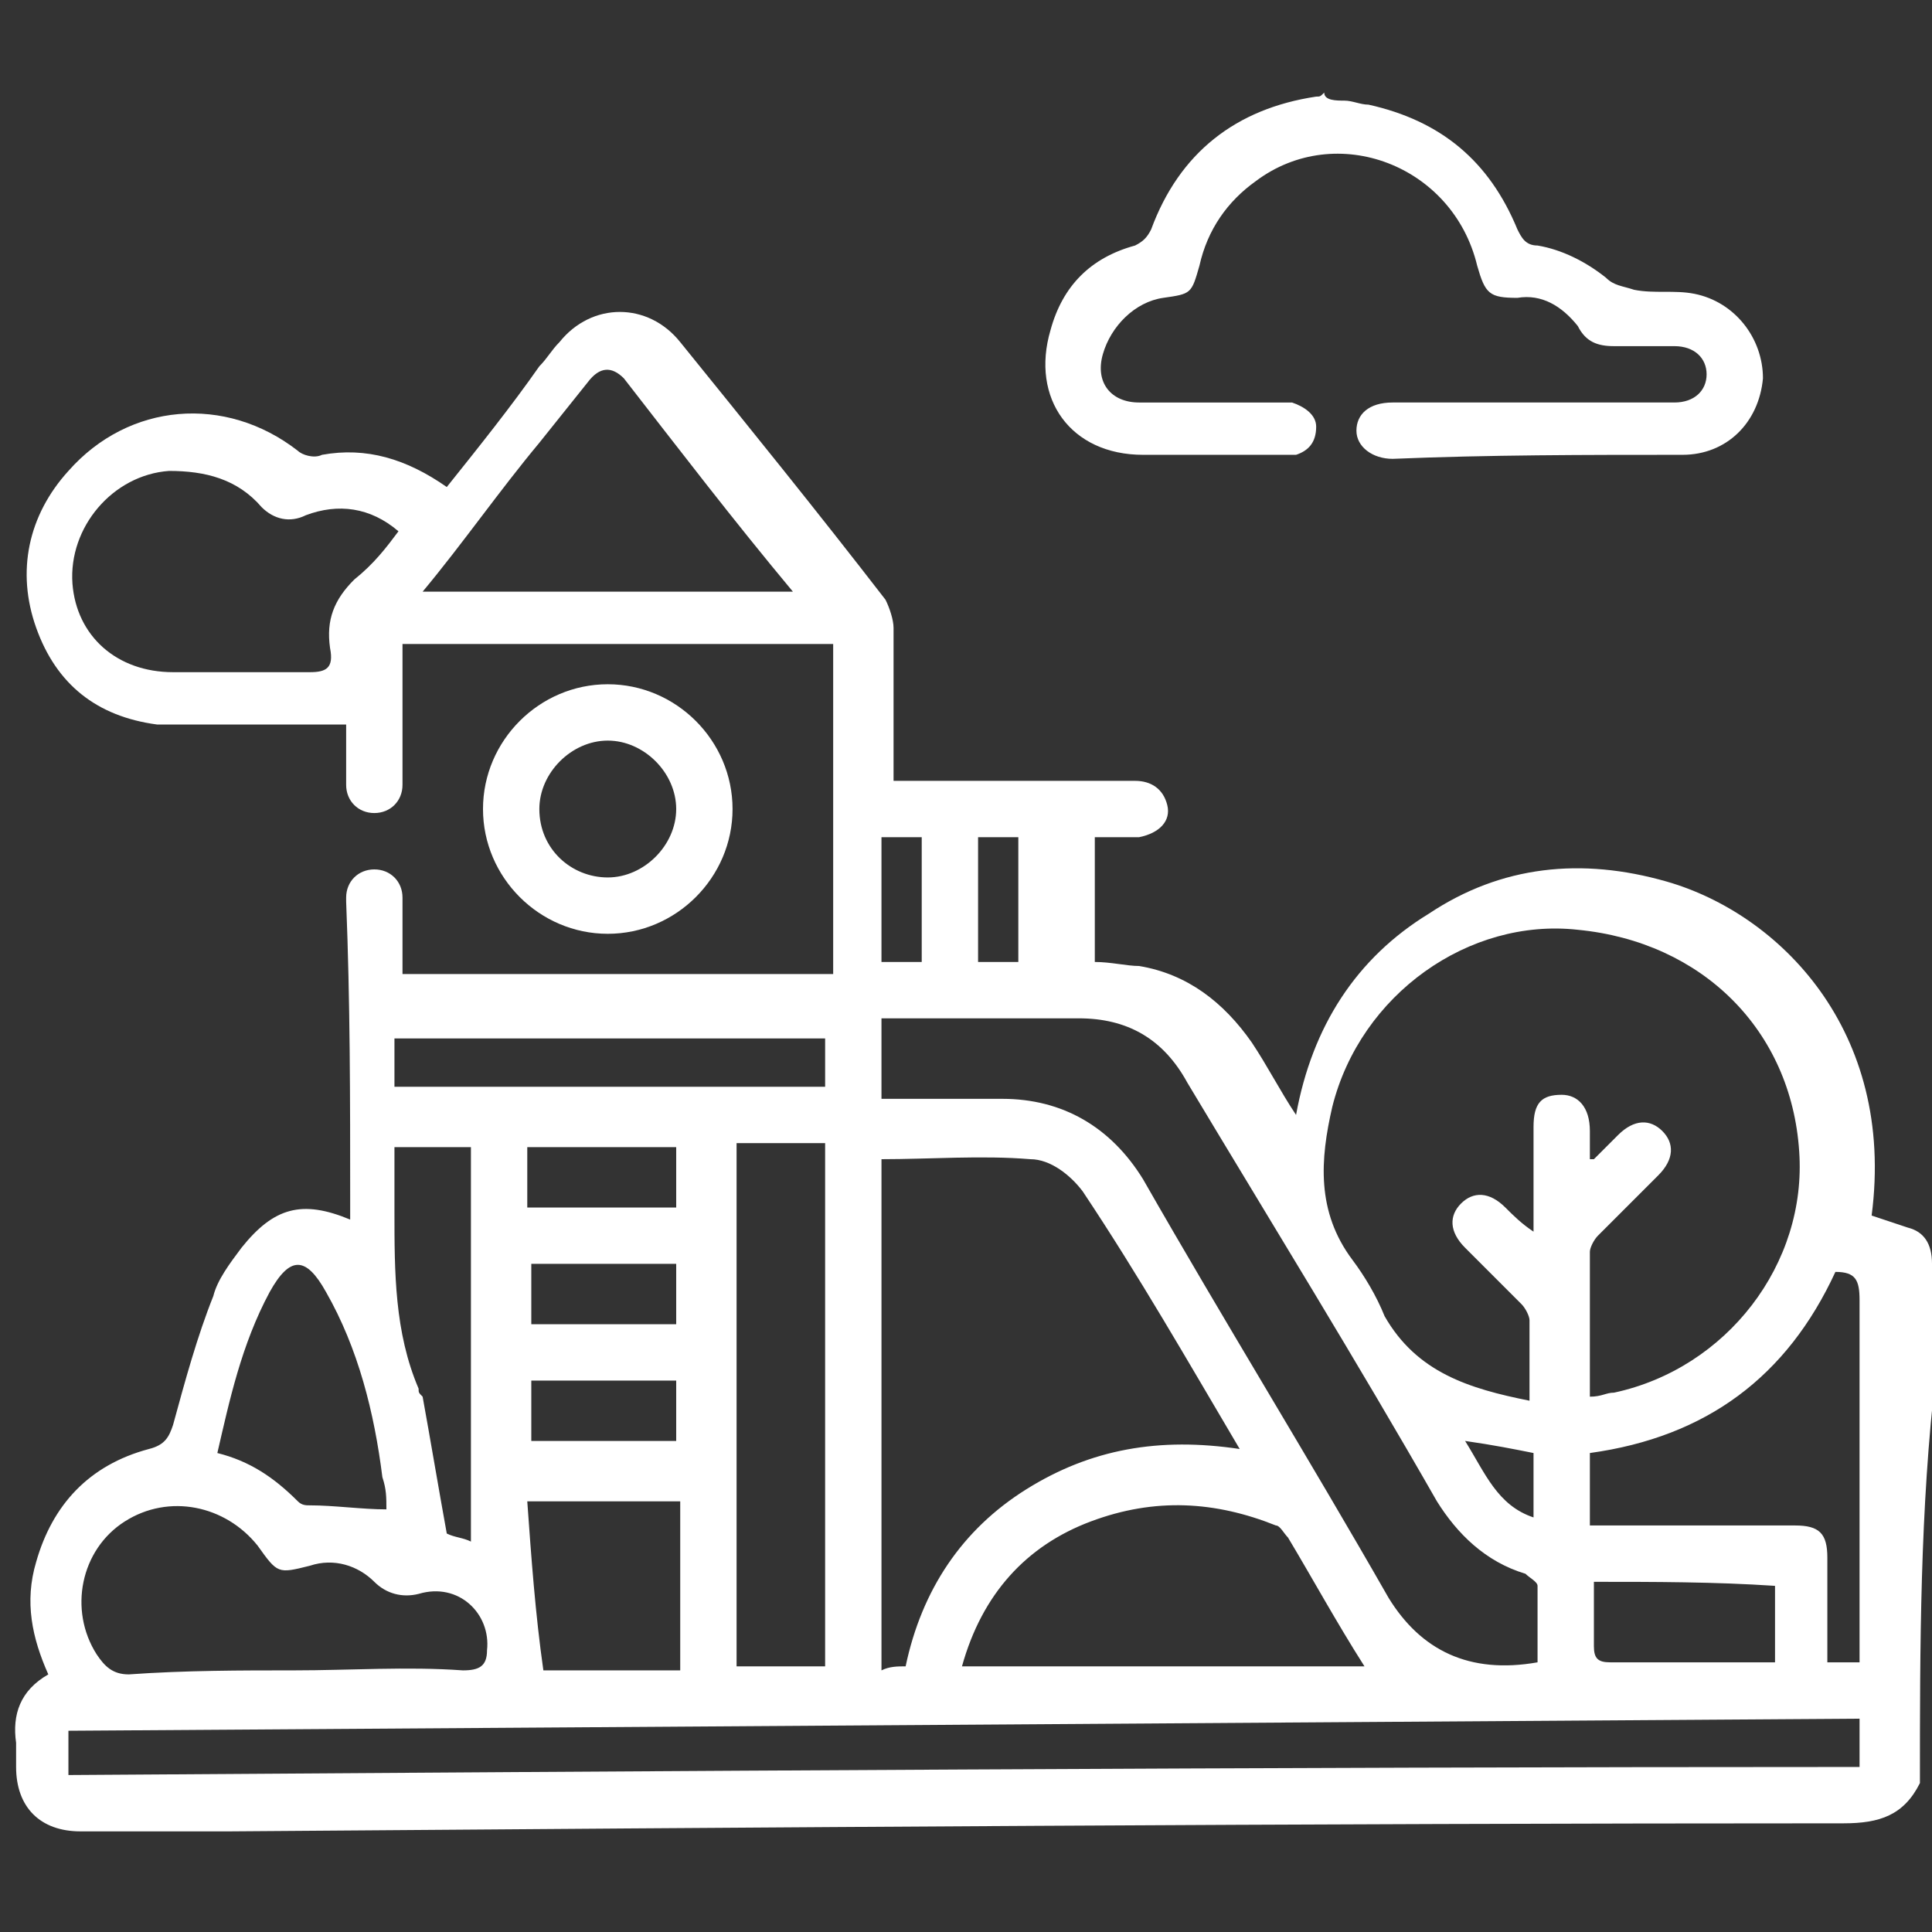 <?xml version="1.0" encoding="utf-8"?>
<!-- Generator: Adobe Illustrator 28.0.0, SVG Export Plug-In . SVG Version: 6.00 Build 0)  -->
<svg version="1.1" id="Layer_1" xmlns="http://www.w3.org/2000/svg" xmlns:xlink="http://www.w3.org/1999/xlink" x="0px" y="0px"
	 viewBox="0 0 48 48" style="enable-background:new 0 0 48 48;" xml:space="preserve">
<rect x="0" y="0" width="48" height="48" fill="#333333" stroke="none"/>
<style type="text/css">
	.st0{fill:#FFFFFF;}
</style>
<g id="j0UDWk.tif">
	<g>
		<path class="st0" d="M47.7,44.3c-0.4,0.8-1,1-1.9,1c-13.4,0-26.8,0.1-40.1,0.2c-1.2,0-2.5,0-3.7,0c-1,0-1.6-0.6-1.6-1.6
			c0-0.2,0-0.4,0-0.6c-0.1-0.7,0.1-1.3,0.8-1.7c-0.4-0.9-0.6-1.8-0.3-2.8c0.4-1.4,1.3-2.4,2.8-2.8c0.4-0.1,0.5-0.3,0.6-0.6
			c0.3-1.1,0.6-2.2,1-3.2c0.1-0.4,0.4-0.8,0.7-1.2c0.8-1,1.5-1.2,2.7-0.7c0-0.2,0-0.3,0-0.5c0-2.5,0-4.9-0.1-7.4c0,0,0-0.1,0-0.1
			c0-0.4,0.3-0.7,0.7-0.7c0.4,0,0.7,0.3,0.7,0.7c0,0.6,0,1.3,0,1.9c3.6,0,7.1,0,10.7,0c0-2.8,0-5.5,0-8.2c-3.6,0-7.1,0-10.7,0
			c0,0.7,0,1.3,0,1.9c0,0.5,0,1,0,1.6c0,0.4-0.3,0.7-0.7,0.7c-0.4,0-0.7-0.3-0.7-0.7c0-0.5,0-1,0-1.5c-0.9,0-1.7,0-2.6,0
			c-0.7,0-1.4,0-2.1,0c-1.5-0.2-2.5-1-3-2.4c-0.5-1.4-0.2-2.8,0.8-3.9c1.5-1.7,3.9-1.9,5.7-0.5c0.1,0.1,0.4,0.2,0.6,0.1
			c1.1-0.2,2.1,0.1,3.1,0.8c0.8-1,1.6-2,2.3-3c0.2-0.2,0.3-0.4,0.5-0.6c0.8-1,2.2-1,3,0c1.7,2.1,3.4,4.2,5.1,6.4
			c0.1,0.2,0.2,0.5,0.2,0.7c0,1.2,0,2.5,0,3.8c0.2,0,0.3,0,0.5,0c1.8,0,3.6,0,5.5,0c0.4,0,0.7,0.2,0.8,0.6c0.1,0.4-0.2,0.7-0.7,0.8
			c-0.2,0-0.4,0-0.6,0c-0.2,0-0.3,0-0.5,0c0,1.1,0,2.1,0,3.1c0.4,0,0.8,0.1,1.1,0.1c1.2,0.2,2.1,0.9,2.8,1.9
			c0.4,0.6,0.7,1.2,1.1,1.8c0.4-2.2,1.5-3.9,3.3-5c1.8-1.2,3.8-1.4,5.9-0.8c2.8,0.8,5.7,3.7,5.1,8.3c0.3,0.1,0.6,0.2,0.9,0.3
			c0.4,0.1,0.6,0.4,0.6,0.9c0,0.9,0,1.8,0.1,2.7C47.7,37.5,47.7,40.9,47.7,44.3z M39.5,34.7c0.3,0,0.4-0.1,0.6-0.1
			c2.8-0.6,4.8-3.2,4.6-6c-0.2-3-2.4-5.2-5.5-5.5c-2.7-0.3-5.4,1.6-6.1,4.4c-0.3,1.3-0.4,2.6,0.5,3.8c0.3,0.4,0.6,0.9,0.8,1.4
			c0.8,1.4,2.1,1.8,3.6,2.1c0-0.7,0-1.3,0-2c0-0.1-0.1-0.3-0.2-0.4c-0.5-0.5-0.9-0.9-1.4-1.4c-0.4-0.4-0.4-0.8-0.1-1.1
			c0.3-0.3,0.7-0.3,1.1,0.1c0.2,0.2,0.4,0.4,0.7,0.6c0-0.5,0-0.9,0-1.4c0-0.4,0-0.8,0-1.2c0-0.6,0.2-0.8,0.7-0.8
			c0.4,0,0.7,0.3,0.7,0.9c0,0.2,0,0.5,0,0.7c0,0,0.1,0,0.1,0c0.2-0.2,0.4-0.4,0.6-0.6c0.4-0.4,0.8-0.4,1.1-0.1
			c0.3,0.3,0.3,0.7-0.1,1.1c-0.5,0.5-1,1-1.5,1.5c-0.1,0.1-0.2,0.3-0.2,0.4C39.5,32.2,39.5,33.4,39.5,34.7z M22.5,41.4
			c0.4-1.9,1.4-3.4,3-4.4c1.6-1,3.3-1.3,5.3-1c-1.3-2.2-2.5-4.3-3.9-6.4c-0.3-0.4-0.8-0.8-1.3-0.8c-1.2-0.1-2.5,0-3.7,0
			c0,4.2,0,8.4,0,12.7C22.1,41.4,22.3,41.4,22.5,41.4z M1.7,44.1c14.9-0.1,29.7-0.2,44.5-0.2c0-0.4,0-0.8,0-1.2
			C31.4,42.8,16.6,42.9,1.7,43C1.7,43.4,1.7,43.7,1.7,44.1z M21.9,27.3c1,0,2,0,3,0c1.5,0,2.7,0.7,3.5,2c2,3.5,4.1,6.9,6.1,10.4
			c0.8,1.3,2,1.9,3.7,1.6c0-0.6,0-1.2,0-1.9c0-0.1-0.2-0.2-0.3-0.3c-1-0.3-1.7-1-2.2-1.8c-2-3.5-4.1-6.9-6.2-10.4
			c-0.6-1.1-1.5-1.6-2.7-1.6c-1.5,0-3,0-4.5,0c-0.1,0-0.3,0-0.4,0C21.9,26,21.9,26.6,21.9,27.3z M23.9,41.4c3.4,0,6.7,0,10,0
			c-0.7-1.1-1.3-2.2-1.9-3.2c-0.1-0.1-0.2-0.3-0.3-0.3c-1.5-0.6-3-0.7-4.6-0.1C25.5,38.4,24.4,39.6,23.9,41.4z M18.3,28.4
			c0,4.4,0,8.7,0,13c0.8,0,1.5,0,2.2,0c0-4.4,0-8.7,0-13C19.7,28.4,19,28.4,18.3,28.4z M9.9,13.2c-0.7-0.6-1.5-0.7-2.3-0.4
			c-0.4,0.2-0.8,0.1-1.1-0.2c-0.6-0.7-1.4-0.9-2.3-0.9c-1.4,0.1-2.5,1.4-2.4,2.8c0.1,1.3,1.1,2.2,2.5,2.2c1.1,0,2.3,0,3.4,0
			c0.4,0,0.6-0.1,0.5-0.6c-0.1-0.7,0.1-1.2,0.6-1.7C9.3,14,9.6,13.6,9.9,13.2z M7.3,41.5C7.3,41.5,7.3,41.5,7.3,41.5
			c1.4,0,2.8-0.1,4.2,0c0.4,0,0.6-0.1,0.6-0.5c0.1-0.9-0.7-1.7-1.7-1.4c-0.4,0.1-0.8,0-1.1-0.3c-0.4-0.4-1-0.6-1.6-0.4
			c-0.8,0.2-0.8,0.2-1.3-0.5c-0.8-1-2.2-1.3-3.3-0.6c-1.1,0.7-1.4,2.2-0.7,3.3c0.2,0.3,0.4,0.5,0.8,0.5C4.6,41.5,6,41.5,7.3,41.5z
			 M10.5,14.7c3.1,0,6.1,0,9.2,0c-1.5-1.8-2.8-3.5-4.2-5.3c-0.3-0.3-0.6-0.3-0.9,0.1c-0.4,0.5-0.8,1-1.2,1.5
			C12.4,12.2,11.5,13.5,10.5,14.7z M45.6,31.6c-1.2,2.6-3.2,4.1-6.1,4.5c0,0.6,0,1.2,0,1.8c0.2,0,0.4,0,0.5,0c1.5,0,3,0,4.6,0
			c0.6,0,0.8,0.2,0.8,0.8c0,0.4,0,0.9,0,1.3c0,0.4,0,0.8,0,1.3c0.3,0,0.5,0,0.8,0c0-0.2,0-0.4,0-0.5c0-2.8,0-5.7,0-8.5
			C46.2,31.8,46.1,31.6,45.6,31.6z M5.4,36.1c0.8,0.2,1.4,0.6,2,1.2c0.1,0.1,0.2,0.1,0.3,0.1c0.6,0,1.3,0.1,1.9,0.1c0,0.1,0,0,0,0
			c0-0.3,0-0.5-0.1-0.8c-0.2-1.6-0.6-3.2-1.4-4.6c-0.5-0.9-0.9-0.9-1.4,0C6,33.4,5.7,34.8,5.4,36.1z M16.9,41.5c0-1.4,0-2.8,0-4.2
			c-1.2,0-2.5,0-3.8,0c0.1,1.4,0.2,2.8,0.4,4.2C14.6,41.5,15.7,41.5,16.9,41.5z M11.7,38.3c0-3.3,0-6.6,0-9.8c-0.7,0-1.3,0-1.9,0
			c0,0.6,0,1.1,0,1.6c0,1.5,0,3,0.6,4.4c0,0.1,0,0.1,0.1,0.2c0.2,1.1,0.4,2.3,0.6,3.4C11.3,38.2,11.5,38.2,11.7,38.3z M9.8,27
			c3.6,0,7.1,0,10.7,0c0-0.4,0-0.8,0-1.2c-3.6,0-7.1,0-10.7,0C9.8,26.2,9.8,26.6,9.8,27z M39.6,39.3c0,0.5,0,1.1,0,1.6
			c0,0.3,0.1,0.4,0.4,0.4c1.2,0,2.5,0,3.7,0c0.1,0,0.3,0,0.4,0c0-0.7,0-1.3,0-1.9C42.6,39.3,41.1,39.3,39.6,39.3z M13.2,35.8
			c1.3,0,2.5,0,3.6,0c0-0.5,0-1,0-1.5c-1.2,0-2.4,0-3.6,0C13.2,34.8,13.2,35.3,13.2,35.8z M13.2,31.4c0,0.5,0,1,0,1.5
			c1.2,0,2.4,0,3.6,0c0-0.5,0-1,0-1.5C15.6,31.4,14.4,31.4,13.2,31.4z M16.8,28.5c-1.2,0-2.5,0-3.7,0c0,0.5,0,1,0,1.5
			c1.2,0,2.5,0,3.7,0C16.8,29.4,16.8,28.9,16.8,28.5z M21.9,20.8c0,1.1,0,2.1,0,3.1c0.4,0,0.7,0,1,0c0-1,0-2.1,0-3.1
			C22.5,20.8,22.2,20.8,21.9,20.8z M25.3,23.9c0-1,0-2.1,0-3.1c-0.3,0-0.7,0-1,0c0,1.1,0,2.1,0,3.1C24.7,23.9,25,23.9,25.3,23.9z
			 M36.4,35.8c0.5,0.8,0.8,1.6,1.7,1.9c0-0.5,0-1,0-1.6C37.6,36,37.1,35.9,36.4,35.8z"/>
		<path class="st0" d="M33.4,2.5c0.2,0,0.4,0.1,0.6,0.1C35.8,3,37,4,37.7,5.7c0.1,0.2,0.2,0.4,0.5,0.4c0.6,0.1,1.2,0.4,1.7,0.8
			c0.2,0.2,0.4,0.2,0.7,0.3c0.5,0.1,1,0,1.5,0.1c1,0.2,1.7,1.1,1.7,2.1c-0.1,1.1-0.9,1.9-2,1.9c-2.4,0-4.8,0-7.2,0.1c0,0,0,0,0,0
			c-0.5,0-0.9-0.3-0.9-0.7c0-0.4,0.3-0.7,0.9-0.7c1.5,0,3.1,0,4.6,0c0.8,0,1.6,0,2.4,0c0.5,0,0.8-0.3,0.8-0.7c0-0.4-0.3-0.7-0.8-0.7
			c-0.5,0-1,0-1.5,0c-0.4,0-0.7-0.1-0.9-0.5c-0.4-0.5-0.9-0.8-1.5-0.7c-0.7,0-0.8-0.1-1-0.8c-0.6-2.5-3.5-3.6-5.5-2.1
			c-0.7,0.5-1.2,1.2-1.4,2.1c-0.2,0.7-0.2,0.7-0.9,0.8c-0.7,0.1-1.3,0.7-1.5,1.4c-0.2,0.7,0.2,1.2,0.9,1.2c1.1,0,2.3,0,3.4,0
			c0.1,0,0.3,0,0.4,0c0.3,0.1,0.6,0.3,0.6,0.6c0,0.4-0.2,0.6-0.5,0.7c-0.2,0-0.4,0-0.6,0c-1.1,0-2.1,0-3.2,0c-1.8,0-2.8-1.4-2.3-3.1
			c0.3-1.1,1-1.8,2.1-2.1c0.2-0.1,0.3-0.2,0.4-0.4c0.7-1.9,2.1-3,4.1-3.3c0.1,0,0.1,0,0.2-0.1C32.9,2.5,33.2,2.5,33.4,2.5z"/>
		<path class="st0" d="M15.1,23.2c-1.7,0-3.1-1.4-3.1-3.1c0-1.7,1.4-3.1,3.1-3.1c1.7,0,3.1,1.4,3.1,3.1
			C18.2,21.8,16.8,23.2,15.1,23.2z M15.1,21.8c0.9,0,1.7-0.8,1.7-1.7c0-0.9-0.8-1.7-1.7-1.7c-0.9,0-1.7,0.8-1.7,1.7
			C13.4,21.1,14.2,21.8,15.1,21.8z"/>
	</g>
</g>
</svg>
